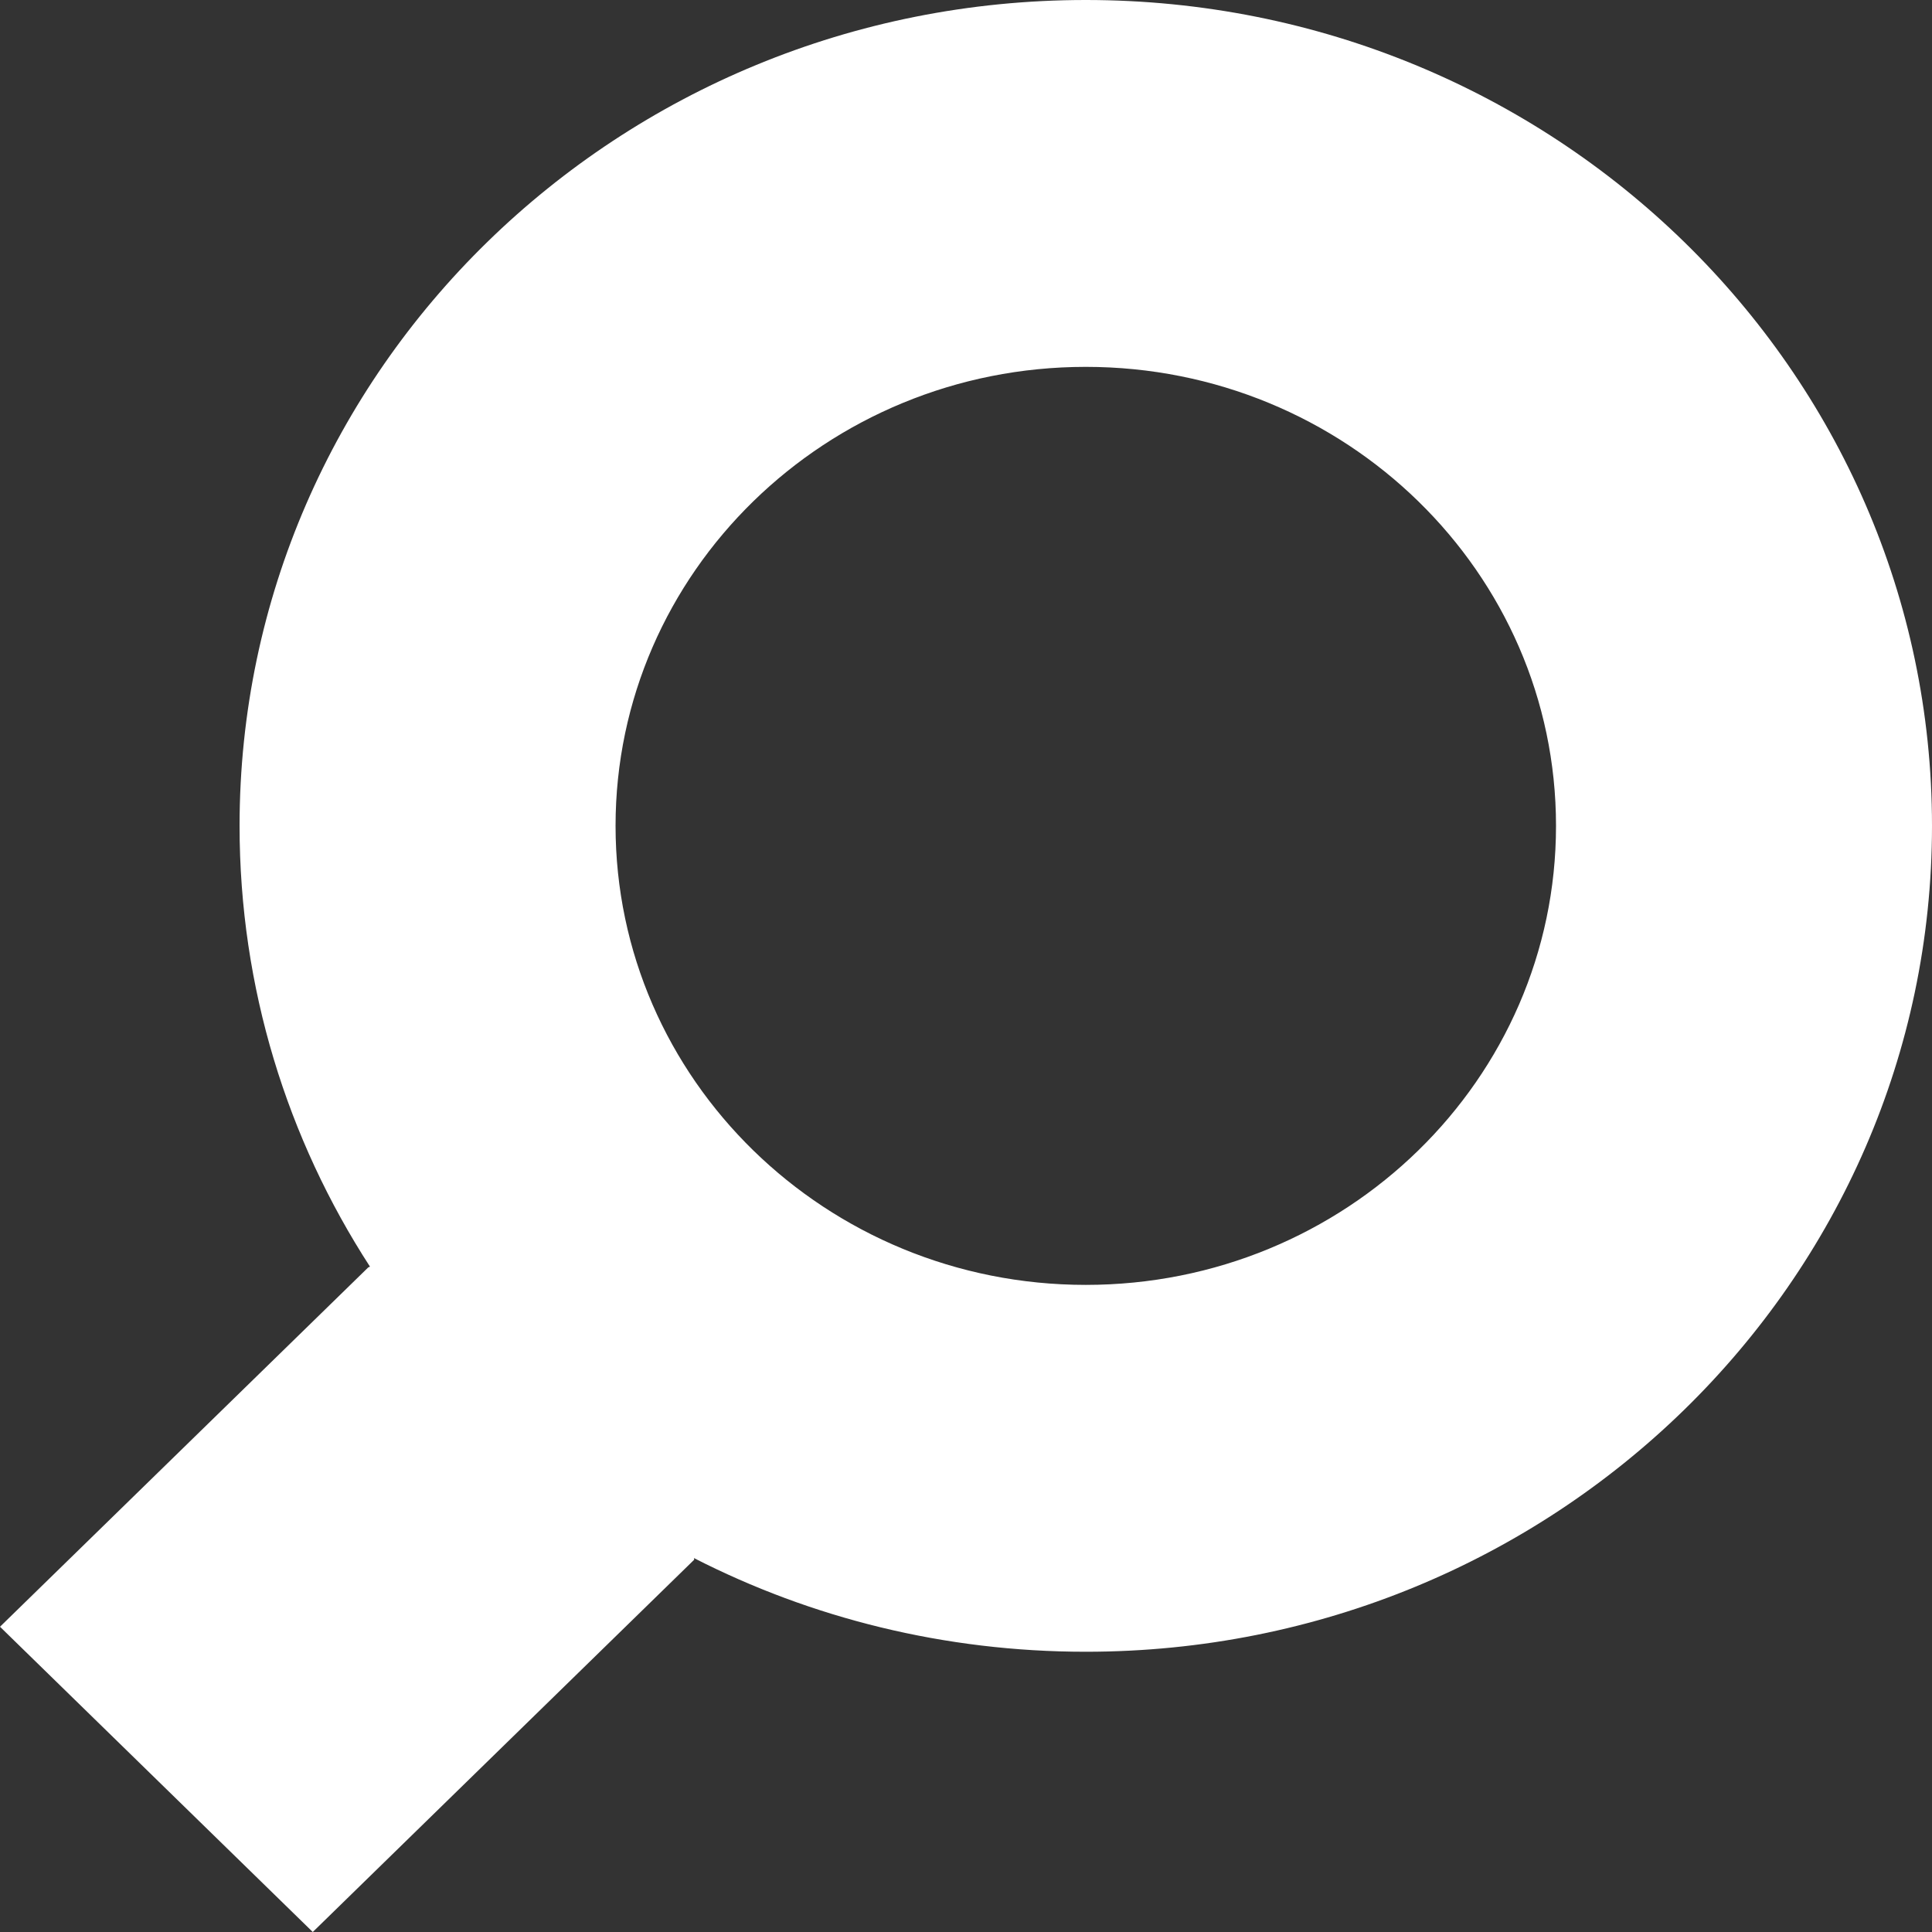 <svg width="18" height="18" viewBox="0 0 18 18" fill="none" xmlns="http://www.w3.org/2000/svg">
<rect x="0" y="0" width="18" height="18" fill="#333333" stroke="none"/>
<path id="Vector" d="M10.116 0C5.762 0 2.232 3.445 2.232 7.694C2.232 9.204 2.677 10.613 3.447 11.801C3.442 11.804 3.436 11.806 3.431 11.808L0 15.156L2.914 18L6.468 14.531C6.467 14.526 6.466 14.521 6.465 14.516C7.556 15.074 8.799 15.389 10.116 15.389C14.47 15.389 18 11.944 18 7.694C18 3.445 14.47 0 10.116 0ZM10.116 3.418C12.536 3.418 14.497 5.333 14.497 7.694C14.497 10.056 12.536 11.971 10.116 11.971C7.697 11.971 5.735 10.056 5.735 7.694C5.735 5.333 7.697 3.418 10.116 3.418Z" fill="white"/>
</svg>
